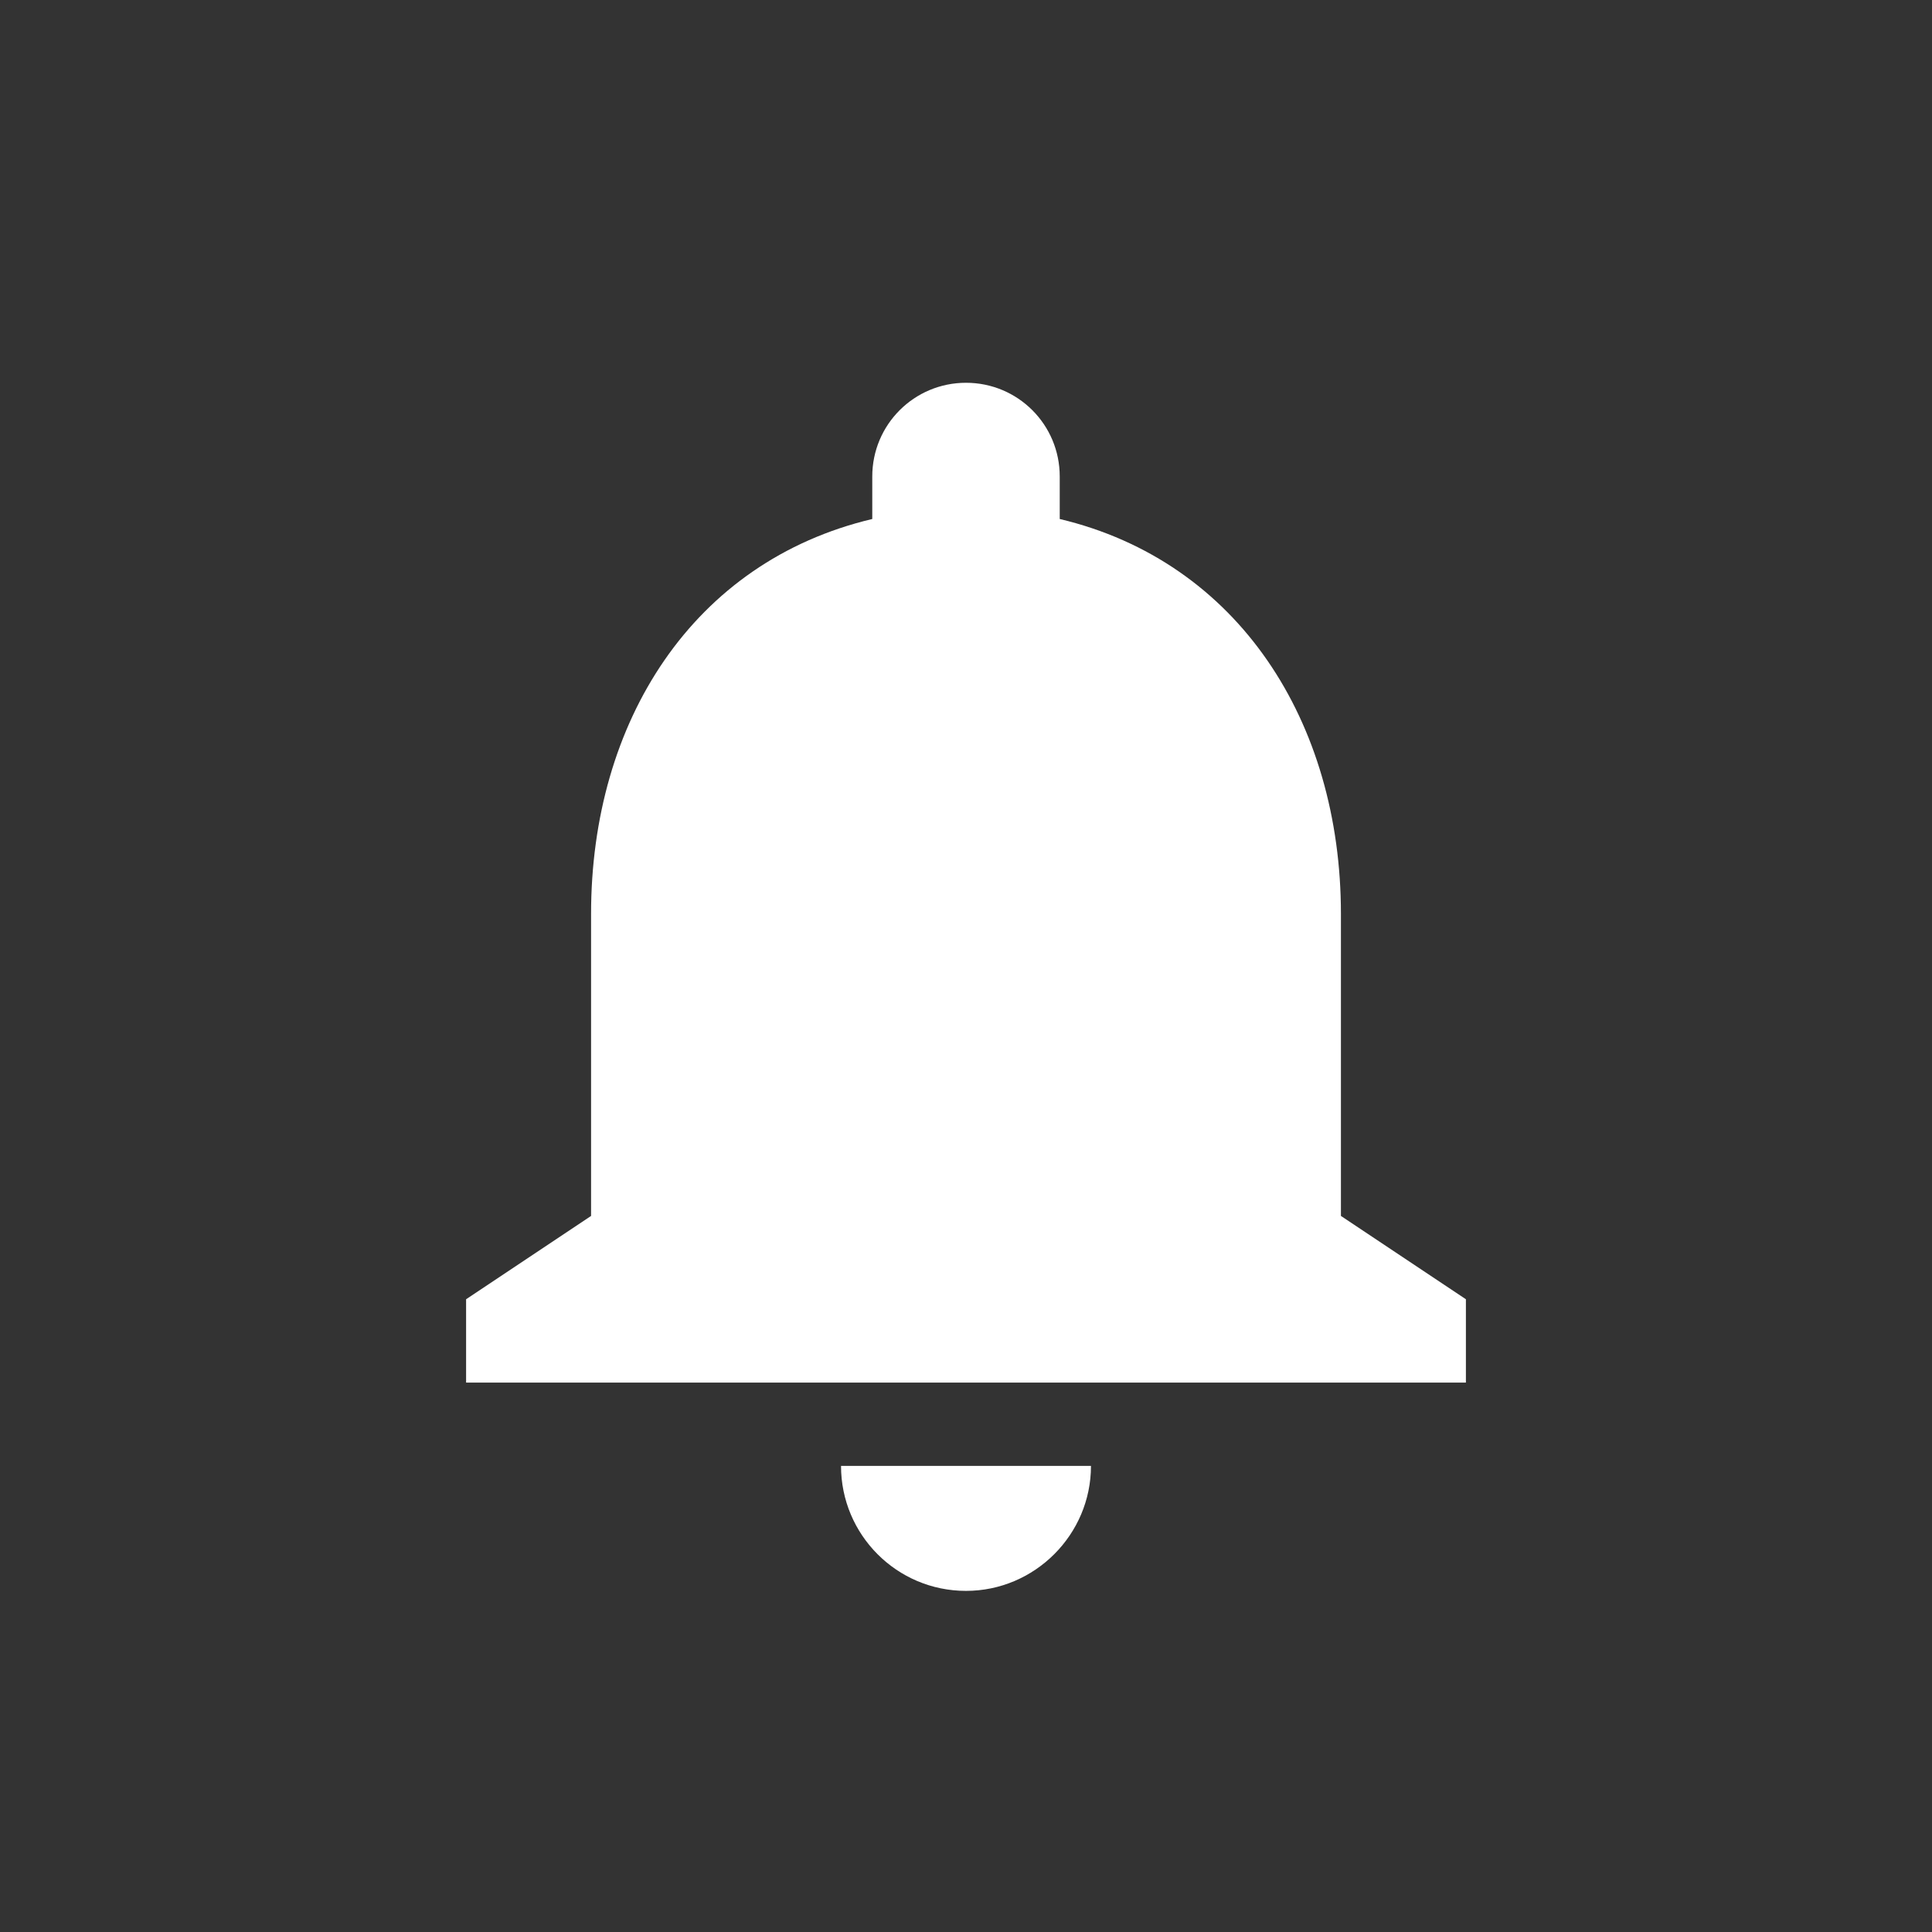 <svg xmlns="http://www.w3.org/2000/svg" xmlns:xlink="http://www.w3.org/1999/xlink" width="100" height="100" viewBox="0 0 100 100"><rect x="0" y="0" width="100" height="100" fill="#333333" stroke="none"/><g><g transform="translate(50 50) scale(0.69 0.69) rotate(0) translate(-50 -50)" style="fill:#ffffff"><svg fill="#ffffff" xmlns="http://www.w3.org/2000/svg" xmlns:sketch="http://www.bohemiancoding.com/sketch/ns" viewBox="0 0 16 16" x="0px" y="0px"><title>notify</title><desc>Created with Sketch.</desc><path d="M8 15.5c.825 0 1.5-.675 1.5-1.5h-3c0 .825.668 1.5 1.5 1.5zm4.5-8.125c0-2.303-1.23-4.23-3.375-4.74v-.51c0-.623-.502-1.125-1.125-1.125-.622 0-1.125.502-1.125 1.125v.51c-2.152.51-3.375 2.43-3.375 4.74v3.625l-1.5 1v1h12v-1l-1.5-1v-3.625z" sketch:type="MSShapeGroup"></path></svg></g></g></svg>